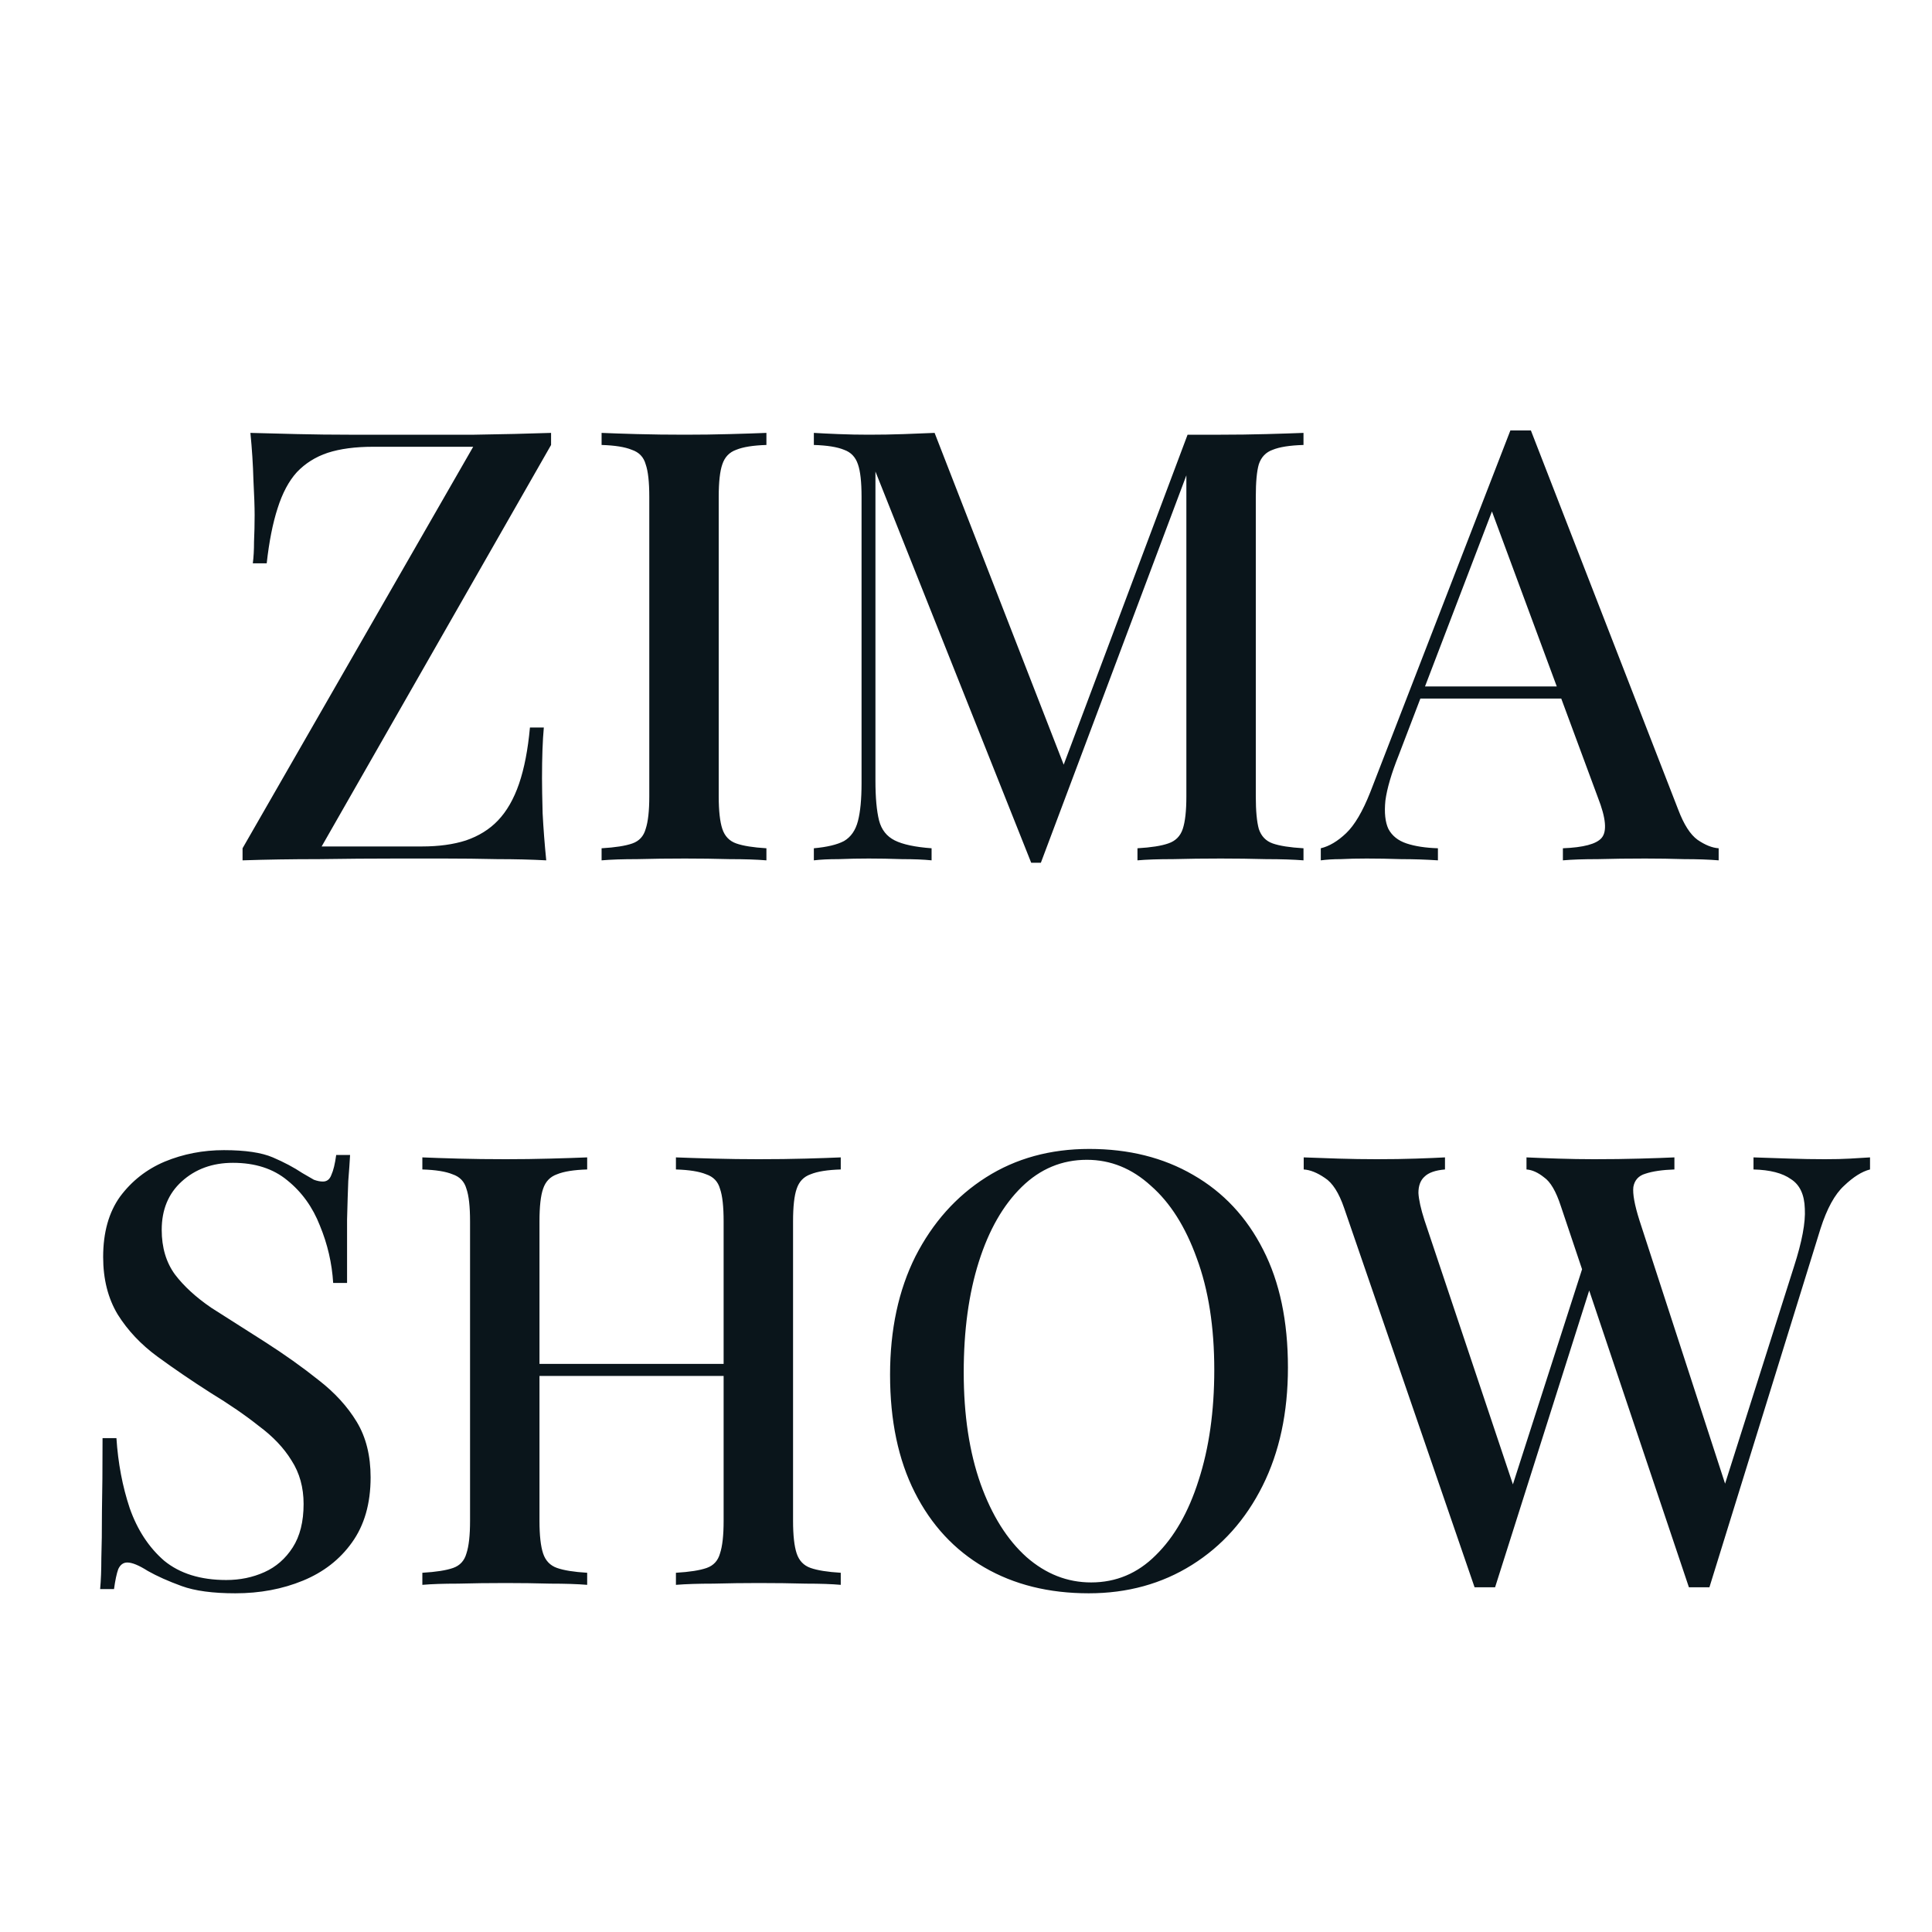 <?xml version="1.0" encoding="UTF-8"?> <svg xmlns="http://www.w3.org/2000/svg" width="128" height="128" viewBox="0 0 128 128" fill="none"><rect width="128" height="128" fill="white"></rect><path d="M36.51 28.68V29.48L21.31 56.08H27.95C29.07 56.08 30.043 55.947 30.87 55.68C31.723 55.387 32.43 54.947 32.99 54.36C33.576 53.747 34.043 52.933 34.39 51.92C34.736 50.907 34.976 49.667 35.11 48.2H36.03C35.95 49.053 35.91 50.173 35.91 51.56C35.91 52.093 35.923 52.867 35.95 53.88C36.003 54.893 36.083 55.933 36.19 57C35.203 56.947 34.123 56.92 32.95 56.92C31.776 56.893 30.603 56.88 29.43 56.88C28.283 56.88 27.216 56.88 26.23 56.88C24.603 56.88 22.896 56.893 21.11 56.92C19.323 56.92 17.643 56.947 16.07 57V56.2L31.35 29.6H24.71C23.536 29.6 22.536 29.733 21.71 30C20.91 30.267 20.23 30.693 19.67 31.28C19.136 31.867 18.71 32.667 18.39 33.68C18.07 34.667 17.83 35.88 17.67 37.32H16.75C16.803 36.92 16.83 36.44 16.83 35.88C16.856 35.32 16.87 34.733 16.87 34.12C16.87 33.587 16.843 32.813 16.79 31.8C16.763 30.787 16.696 29.747 16.59 28.68C17.55 28.707 18.59 28.733 19.71 28.76C20.856 28.787 21.99 28.8 23.11 28.8C24.256 28.8 25.296 28.8 26.23 28.8C27.856 28.8 29.59 28.8 31.43 28.8C33.27 28.773 34.963 28.733 36.51 28.68ZM50.777 28.68V29.48C49.897 29.507 49.23 29.613 48.777 29.8C48.324 29.96 48.017 30.28 47.857 30.76C47.697 31.213 47.617 31.933 47.617 32.92V52.76C47.617 53.72 47.697 54.44 47.857 54.92C48.017 55.4 48.324 55.72 48.777 55.88C49.23 56.04 49.897 56.147 50.777 56.2V57C50.137 56.947 49.324 56.92 48.337 56.92C47.377 56.893 46.39 56.88 45.377 56.88C44.257 56.88 43.203 56.893 42.217 56.92C41.257 56.92 40.47 56.947 39.857 57V56.2C40.764 56.147 41.444 56.04 41.897 55.88C42.35 55.72 42.644 55.4 42.777 54.92C42.937 54.44 43.017 53.72 43.017 52.76V32.92C43.017 31.933 42.937 31.213 42.777 30.76C42.644 30.28 42.337 29.96 41.857 29.8C41.404 29.613 40.737 29.507 39.857 29.48V28.68C40.47 28.707 41.257 28.733 42.217 28.76C43.203 28.787 44.257 28.8 45.377 28.8C46.39 28.8 47.377 28.787 48.337 28.76C49.324 28.733 50.137 28.707 50.777 28.68ZM86.36 28.68V29.48C85.454 29.507 84.774 29.613 84.32 29.8C83.867 29.96 83.56 30.28 83.4 30.76C83.267 31.213 83.2 31.933 83.2 32.92V52.76C83.2 53.72 83.267 54.44 83.4 54.92C83.56 55.4 83.867 55.72 84.32 55.88C84.774 56.04 85.454 56.147 86.36 56.2V57C85.694 56.947 84.867 56.92 83.88 56.92C82.894 56.893 81.894 56.88 80.88 56.88C79.76 56.88 78.707 56.893 77.72 56.92C76.734 56.92 75.947 56.947 75.36 57V56.2C76.267 56.147 76.947 56.04 77.4 55.88C77.88 55.72 78.2 55.4 78.36 54.92C78.52 54.44 78.6 53.72 78.6 52.76V30.88L78.8 30.96L68.96 57.16H68.32L58 31.24V51.72C58 52.84 58.08 53.72 58.24 54.36C58.4 54.973 58.747 55.413 59.28 55.68C59.814 55.947 60.627 56.12 61.72 56.2V57C61.214 56.947 60.56 56.92 59.76 56.92C58.987 56.893 58.254 56.88 57.56 56.88C56.894 56.88 56.227 56.893 55.56 56.92C54.894 56.92 54.347 56.947 53.92 57V56.2C54.8 56.12 55.467 55.96 55.92 55.72C56.374 55.453 56.68 55.013 56.84 54.4C57 53.787 57.08 52.947 57.08 51.88V32.92C57.08 31.933 57 31.213 56.84 30.76C56.68 30.28 56.374 29.96 55.92 29.8C55.467 29.613 54.8 29.507 53.92 29.48V28.68C54.347 28.707 54.894 28.733 55.56 28.76C56.227 28.787 56.894 28.8 57.56 28.8C58.334 28.8 59.107 28.787 59.88 28.76C60.68 28.733 61.36 28.707 61.92 28.68L70.76 51.4L70 51.92L78.68 28.8C79.027 28.8 79.387 28.8 79.76 28.8C80.134 28.8 80.507 28.8 80.88 28.8C81.894 28.8 82.894 28.787 83.88 28.76C84.867 28.733 85.694 28.707 86.36 28.68ZM101.426 28.52L111.186 53.64C111.56 54.627 111.986 55.293 112.466 55.64C112.973 55.987 113.44 56.173 113.866 56.2V57C113.226 56.947 112.466 56.92 111.586 56.92C110.733 56.893 109.866 56.88 108.986 56.88C107.866 56.88 106.826 56.893 105.866 56.92C104.906 56.92 104.133 56.947 103.546 57V56.2C104.906 56.147 105.76 55.92 106.106 55.52C106.48 55.093 106.4 54.2 105.866 52.84L98.666 33.4L99.306 32.68L92.666 50.04C92.186 51.24 91.893 52.24 91.786 53.04C91.706 53.84 91.773 54.467 91.986 54.92C92.226 55.373 92.626 55.693 93.186 55.88C93.746 56.067 94.44 56.173 95.266 56.2V57C94.466 56.947 93.653 56.92 92.826 56.92C92.026 56.893 91.266 56.88 90.546 56.88C89.906 56.88 89.333 56.893 88.826 56.92C88.346 56.92 87.906 56.947 87.506 57V56.2C88.066 56.067 88.626 55.733 89.186 55.2C89.746 54.667 90.28 53.76 90.786 52.48L100.066 28.52C100.28 28.52 100.506 28.52 100.746 28.52C100.986 28.52 101.213 28.52 101.426 28.52ZM105.626 45.48V46.28H93.706L94.106 45.48H105.626ZM14.834 76.2C16.248 76.2 17.328 76.36 18.074 76.68C18.821 77 19.474 77.347 20.034 77.72C20.354 77.907 20.608 78.053 20.794 78.16C21.008 78.24 21.208 78.28 21.394 78.28C21.661 78.28 21.848 78.133 21.954 77.84C22.088 77.547 22.194 77.107 22.274 76.52H23.194C23.168 77 23.128 77.573 23.074 78.24C23.048 78.88 23.021 79.733 22.994 80.8C22.994 81.867 22.994 83.267 22.994 85H22.074C21.994 83.693 21.701 82.427 21.194 81.2C20.714 79.973 19.994 78.973 19.034 78.2C18.101 77.427 16.901 77.04 15.434 77.04C14.074 77.04 12.941 77.453 12.034 78.28C11.154 79.08 10.714 80.147 10.714 81.48C10.714 82.653 11.008 83.64 11.594 84.44C12.181 85.213 12.981 85.947 13.994 86.64C15.034 87.307 16.208 88.053 17.514 88.88C18.848 89.733 20.048 90.587 21.114 91.44C22.181 92.267 23.021 93.187 23.634 94.2C24.248 95.213 24.554 96.44 24.554 97.88C24.554 99.613 24.141 101.053 23.314 102.2C22.514 103.32 21.434 104.16 20.074 104.72C18.714 105.28 17.221 105.56 15.594 105.56C14.101 105.56 12.914 105.4 12.034 105.08C11.154 104.76 10.408 104.427 9.794 104.08C9.208 103.707 8.754 103.52 8.434 103.52C8.168 103.52 7.968 103.667 7.834 103.96C7.728 104.253 7.634 104.693 7.554 105.28H6.634C6.688 104.693 6.714 104.013 6.714 103.24C6.741 102.44 6.754 101.4 6.754 100.12C6.781 98.84 6.794 97.227 6.794 95.28H7.714C7.821 96.933 8.114 98.48 8.594 99.92C9.101 101.36 9.861 102.52 10.874 103.4C11.914 104.253 13.288 104.68 14.994 104.68C15.901 104.68 16.741 104.507 17.514 104.16C18.288 103.813 18.914 103.267 19.394 102.52C19.874 101.773 20.114 100.813 20.114 99.64C20.114 98.547 19.848 97.587 19.314 96.76C18.808 95.933 18.088 95.173 17.154 94.48C16.248 93.76 15.181 93.027 13.954 92.28C12.701 91.48 11.528 90.68 10.434 89.88C9.341 89.08 8.461 88.147 7.794 87.08C7.154 86.013 6.834 84.747 6.834 83.28C6.834 81.653 7.208 80.32 7.954 79.28C8.728 78.24 9.714 77.467 10.914 76.96C12.141 76.453 13.448 76.2 14.834 76.2ZM44.782 105V104.2C45.688 104.147 46.368 104.04 46.822 103.88C47.275 103.72 47.569 103.4 47.702 102.92C47.862 102.44 47.942 101.72 47.942 100.76V80.92C47.942 79.933 47.862 79.213 47.702 78.76C47.569 78.28 47.262 77.96 46.782 77.8C46.328 77.613 45.662 77.507 44.782 77.48V76.68C45.449 76.707 46.275 76.733 47.262 76.76C48.275 76.787 49.275 76.8 50.262 76.8C51.382 76.8 52.422 76.787 53.382 76.76C54.342 76.733 55.115 76.707 55.702 76.68V77.48C54.822 77.507 54.155 77.613 53.702 77.8C53.248 77.96 52.942 78.28 52.782 78.76C52.622 79.213 52.542 79.933 52.542 80.92V100.76C52.542 101.72 52.622 102.44 52.782 102.92C52.942 103.4 53.248 103.72 53.702 103.88C54.155 104.04 54.822 104.147 55.702 104.2V105C55.115 104.947 54.342 104.92 53.382 104.92C52.422 104.893 51.382 104.88 50.262 104.88C49.275 104.88 48.275 104.893 47.262 104.92C46.275 104.92 45.449 104.947 44.782 105ZM27.982 105V104.2C28.889 104.147 29.569 104.04 30.022 103.88C30.475 103.72 30.768 103.4 30.902 102.92C31.062 102.44 31.142 101.72 31.142 100.76V80.92C31.142 79.933 31.062 79.213 30.902 78.76C30.768 78.28 30.462 77.96 29.982 77.8C29.529 77.613 28.862 77.507 27.982 77.48V76.68C28.595 76.707 29.382 76.733 30.342 76.76C31.328 76.787 32.382 76.8 33.502 76.8C34.515 76.8 35.502 76.787 36.462 76.76C37.449 76.733 38.262 76.707 38.902 76.68V77.48C38.022 77.507 37.355 77.613 36.902 77.8C36.449 77.96 36.142 78.28 35.982 78.76C35.822 79.213 35.742 79.933 35.742 80.92V100.76C35.742 101.72 35.822 102.44 35.982 102.92C36.142 103.4 36.449 103.72 36.902 103.88C37.355 104.04 38.022 104.147 38.902 104.2V105C38.262 104.947 37.449 104.92 36.462 104.92C35.502 104.893 34.515 104.88 33.502 104.88C32.382 104.88 31.328 104.893 30.342 104.92C29.382 104.92 28.595 104.947 27.982 105ZM33.942 91.16V90.36H49.742V91.16H33.942ZM72.169 76.12C74.782 76.12 77.075 76.693 79.049 77.84C81.049 78.987 82.595 80.64 83.689 82.8C84.782 84.933 85.329 87.533 85.329 90.6C85.329 93.587 84.769 96.2 83.649 98.44C82.529 100.68 80.969 102.427 78.969 103.68C76.969 104.933 74.689 105.56 72.129 105.56C69.489 105.56 67.182 104.987 65.209 103.84C63.235 102.693 61.702 101.04 60.609 98.88C59.515 96.72 58.969 94.12 58.969 91.08C58.969 88.093 59.529 85.48 60.649 83.24C61.795 81 63.355 79.253 65.329 78C67.302 76.747 69.582 76.12 72.169 76.12ZM72.009 76.84C70.355 76.84 68.915 77.44 67.689 78.64C66.462 79.84 65.515 81.493 64.849 83.6C64.182 85.707 63.849 88.147 63.849 90.92C63.849 93.747 64.222 96.213 64.969 98.32C65.715 100.4 66.729 102.013 68.009 103.16C69.289 104.28 70.715 104.84 72.289 104.84C73.942 104.84 75.369 104.24 76.569 103.04C77.795 101.84 78.742 100.187 79.409 98.08C80.102 95.947 80.449 93.507 80.449 90.76C80.449 87.907 80.062 85.44 79.289 83.36C78.542 81.28 77.529 79.68 76.249 78.56C74.995 77.413 73.582 76.84 72.009 76.84ZM123.894 76.68V77.48C123.361 77.613 122.788 77.973 122.174 78.56C121.561 79.12 121.041 80.067 120.614 81.4L113.254 105.16C113.148 105.16 113.028 105.16 112.894 105.16C112.788 105.16 112.681 105.16 112.574 105.16C112.441 105.16 112.321 105.16 112.214 105.16C112.108 105.16 112.001 105.16 111.894 105.16L103.414 79.92C103.094 78.933 102.721 78.293 102.294 78C101.894 77.68 101.508 77.507 101.134 77.48V76.68C101.694 76.707 102.388 76.733 103.214 76.76C104.041 76.787 104.841 76.8 105.614 76.8C106.708 76.8 107.721 76.787 108.654 76.76C109.614 76.733 110.374 76.707 110.934 76.68V77.48C110.134 77.507 109.494 77.6 109.014 77.76C108.561 77.893 108.294 78.187 108.214 78.64C108.161 79.093 108.294 79.827 108.614 80.84L114.494 98.92L113.814 99.8L118.854 83.92C119.388 82.267 119.628 80.987 119.574 80.08C119.548 79.147 119.241 78.493 118.654 78.12C118.094 77.72 117.268 77.507 116.174 77.48V76.68C116.974 76.707 117.774 76.733 118.574 76.76C119.374 76.787 120.148 76.8 120.894 76.8C121.561 76.8 122.121 76.787 122.574 76.76C123.054 76.733 123.494 76.707 123.894 76.68ZM95.734 76.68V77.48C95.094 77.533 94.641 77.693 94.374 77.96C94.108 78.2 93.974 78.56 93.974 79.04C94.001 79.493 94.134 80.093 94.374 80.84L100.574 99.36L99.534 100.52L104.974 83.6L105.574 84.6L99.054 105.16C98.948 105.16 98.841 105.16 98.734 105.16C98.628 105.16 98.508 105.16 98.374 105.16C98.268 105.16 98.148 105.16 98.014 105.16C97.908 105.16 97.801 105.16 97.694 105.16L89.054 80.04C88.708 79.027 88.281 78.36 87.774 78.04C87.268 77.693 86.801 77.507 86.374 77.48V76.68C87.014 76.707 87.774 76.733 88.654 76.76C89.534 76.787 90.388 76.8 91.214 76.8C92.174 76.8 93.041 76.787 93.814 76.76C94.614 76.733 95.254 76.707 95.734 76.68Z" fill="#0A151B"></path></svg> 